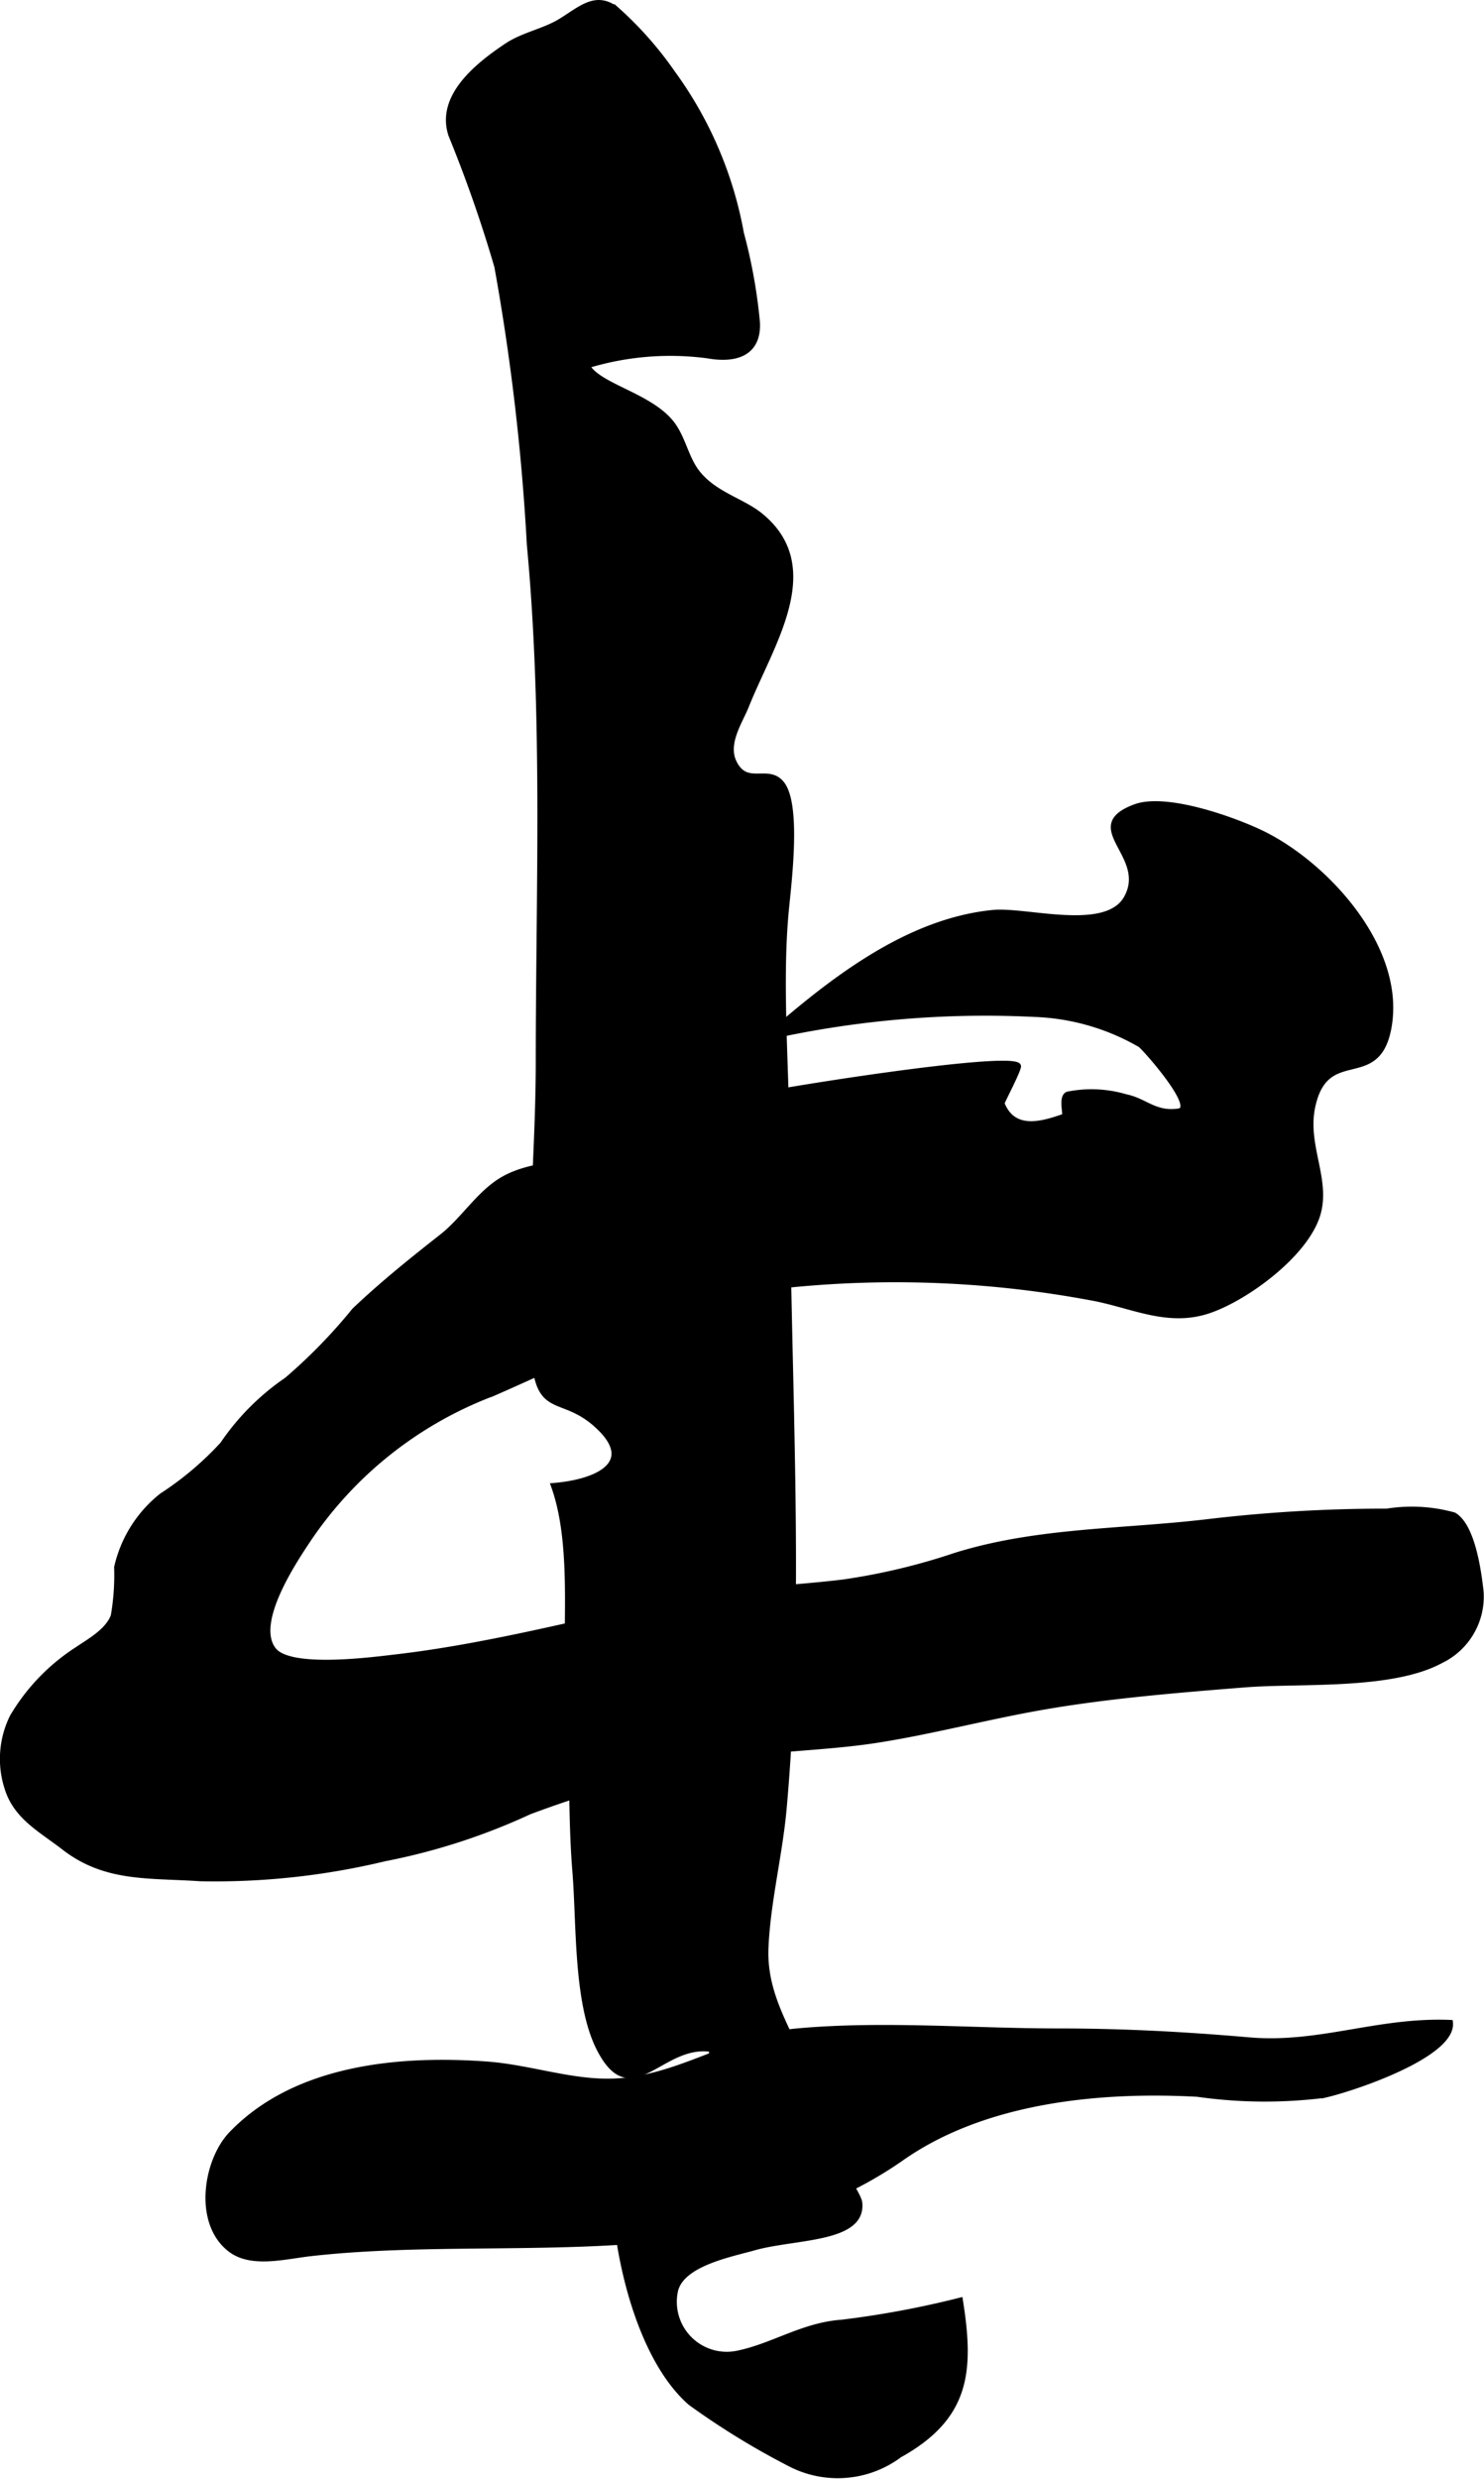 <?xml version="1.0" encoding="UTF-8"?>
<svg xmlns="http://www.w3.org/2000/svg"
     version="1.1"
     width="16.977mm"
     height="28.342mm"
     viewBox="0 0 48.125 80.339">
   <defs>
      <style type="text/css"><![CDATA[
      .a {
        stroke: #000;
        stroke-miterlimit: 10;
        stroke-width: 0.15px;
      }
    ]]></style>
   </defs>
   <path class="a"
         d="M17.16,17.652a73.009,73.009,0,0,0-1.054-9.012,43.291,43.291,0,0,0-1.49-4.264c-.409-1.241.833-2.25,1.815-2.904.526-.351,1.201-.468,1.73-.788.657-.398,1.149-.905,1.829-.395a11.65,11.65,0,0,1,1.831,2.067,12.613,12.613,0,0,1,2.228,5.201,17.205,17.205,0,0,1,.522,2.907c.041,1.065-.802,1.223-1.621,1.075a9.197,9.197,0,0,0-3.893.319c.379.664,2.068.959,2.759,1.888.359.485.447,1.123.826,1.59.552.685,1.452.893,2.031,1.368,2.064,1.69.338,4.174-.464,6.189-.193.48-.674,1.183-.41,1.777.397.88,1.107.149,1.565.725.55.697.227,3.22.142,4.11-.235,2.483.032,5.316.032,8.05,0,6.95.515,14.222-.105,21.089-.136,1.484-.526,3.019-.587,4.488-.068,1.651.883,2.821,1.421,4.322.283.79.503,1.657.826,2.463.134.334.767,1.22.794,1.471.137,1.234-2.103,1.101-3.417,1.472-.772.217-2.325.508-2.553,1.367a1.694,1.694,0,0,0,1.997,2.037c1.151-.234,2.124-.917,3.389-1.004a30.709,30.709,0,0,0,3.846-.718c.363,2.284.259,3.798-1.969,5.037a3.367,3.367,0,0,1-3.549.298,24.966,24.966,0,0,1-3.246-1.99c-1.737-1.515-2.512-5.114-2.482-7.346.023-1.636.254-1.312,1.605-2.065.809-.453,1.621-.985,1.557-2.046-1.625-.244-2.572,2.018-3.625.013-.778-1.478-.663-4.081-.803-5.786-.148-1.801-.067-3.626-.209-5.448-.17-2.138.25-5.034-.491-7.067,1.462-.12,2.637-.719,1.533-1.825-1.212-1.215-2.024-.307-2.166-2.38-.217-3.172.145-6.346.145-9.518C17.451,28.819,17.682,23.208,17.16,17.652Z"/>
   <path class="a"
         d="M32.203,29.567c1.078-.106,3.672.696,4.318-.468.764-1.373-1.508-2.289.283-2.957,1.034-.387,3.313.447,4.184.882,2.075,1.036,4.569,3.767,4.049,6.346-.395,1.951-2.028.464-2.46,2.504-.261,1.234.481,2.312.184,3.432-.357,1.347-2.419,2.838-3.643,3.213-1.32.404-2.483-.229-3.759-.451a34.503,34.503,0,0,0-9.823-.405c-3.13.435-6.653,2.25-9.537,3.507a12.556,12.556,0,0,0-5.954,4.683c-.468.7-1.858,2.75-1.158,3.621.539.67,3.22.307,3.981.218,2.907-.337,6.038-1.153,8.875-1.766,1.859-.402,3.731-.43,5.606-.658a20.526,20.526,0,0,0,3.629-.865c2.654-.827,5.407-.762,8.167-1.088a48.854,48.854,0,0,1,5.829-.343,5.104,5.104,0,0,1,2.183.123c.613.366.805,1.836.88,2.486a2.317,2.317,0,0,1-1.307,2.254c-1.603.87-4.575.64-6.339.779-2.201.174-4.504.364-6.609.734-1.802.316-3.574.789-5.352,1.066-2.071.321-4.172.236-6.213.819a38.358,38.358,0,0,0-5.047,1.5,20.42,20.42,0,0,1-4.698,1.52,23.561,23.561,0,0,1-5.979.646c-1.654-.114-3.073.037-4.424-1.012-.736-.571-1.545-.981-1.84-1.91a3.077,3.077,0,0,1,.165-2.339,6.57,6.57,0,0,1,2.087-2.175c.41-.279.996-.596,1.185-1.087a7.659,7.659,0,0,0,.11-1.579,4.129,4.129,0,0,1,1.467-2.329,10.221,10.221,0,0,0,1.968-1.663,7.875,7.875,0,0,1,2.082-2.089,17.375,17.375,0,0,0,2.191-2.249c.902-.857,1.873-1.638,2.843-2.399.713-.56,1.228-1.449,2.036-1.888,1.022-.555,2.344-.406,3.421-.908a29.497,29.497,0,0,1,4.189-1.651c.748-.218,9.098-1.55,9.063-1.059-.012.168-.545,1.175-.535,1.2.378.96,1.343.639,2.001.412.077-.028-.126-.616.118-.718a3.93,3.93,0,0,1,1.897.086c.619.124.944.576,1.708.46.612-.093-1.11-2.031-1.251-2.13a7.344,7.344,0,0,0-3.424-.987,32.253,32.253,0,0,0-8.735.76C26.9,31.819,29.385,29.845,32.203,29.567Z"/>
   <path class="a"
         d="M25.83,65.821c2.791-.256,5.711-.001,8.519-.001,2.083,0,4.095.109,6.155.288,2.292.198,4.186-.664,6.538-.564.132,1.052-3.117,2.156-4.107,2.378a15.534,15.534,0,0,1-4.109-.037c-3.207-.173-6.901.198-9.571,2.064-5.564,3.894-12.768,2.38-19.179,3.102-.853.096-1.937.397-2.627-.144-1.113-.873-.778-2.889.044-3.746,2.092-2.179,5.478-2.475,8.293-2.269,1.364.099,2.701.586,4.042.554C21.974,67.397,23.757,66.011,25.83,65.821Z"/>
</svg>
